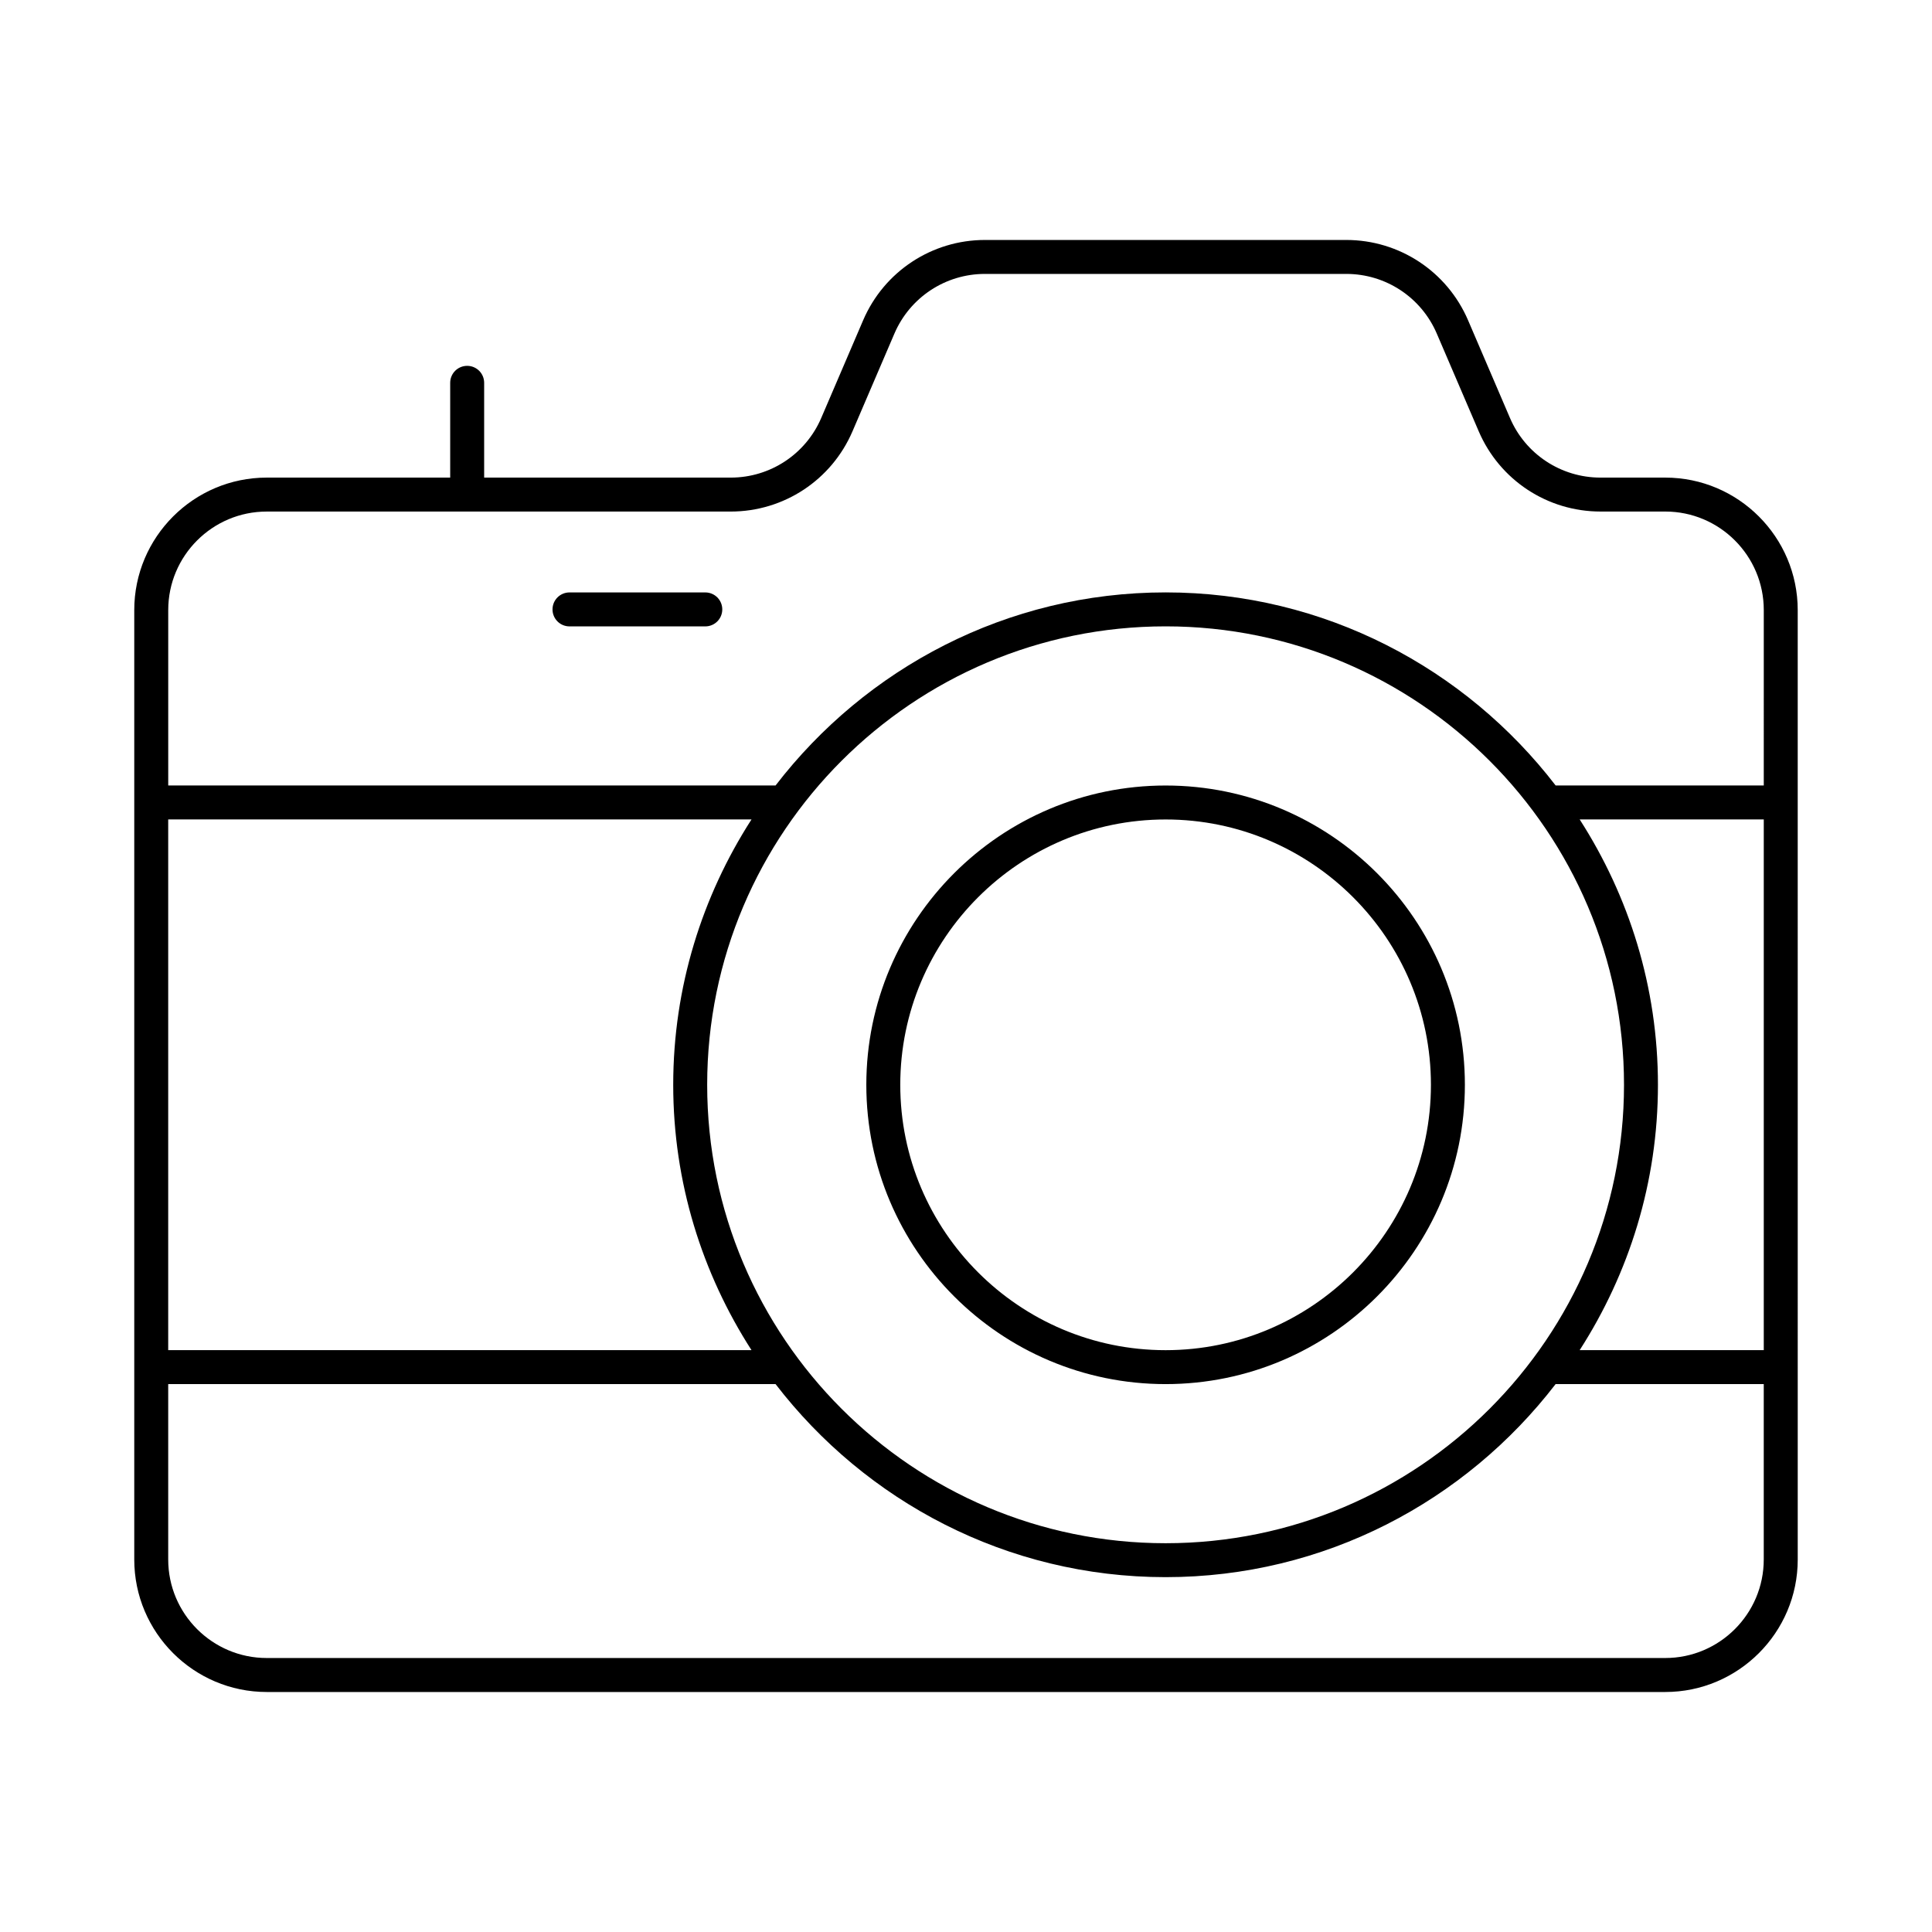 <?xml version="1.0" encoding="UTF-8"?>
<!-- Uploaded to: ICON Repo, www.iconrepo.com, Generator: ICON Repo Mixer Tools -->
<svg fill="#000000" width="800px" height="800px" version="1.1" viewBox="144 144 512 512" xmlns="http://www.w3.org/2000/svg">
 <g>
  <path d="m452.9 352.17c-43.734 0-79.316 35.582-79.316 79.316s35.582 79.316 79.316 79.316c43.734 0.004 79.309-35.578 79.309-79.312 0-43.738-35.574-79.32-79.309-79.32zm0 149.64c-38.77 0-70.32-31.551-70.32-70.32s31.551-70.32 70.32-70.32c38.77-0.004 70.312 31.547 70.312 70.32 0 38.77-31.543 70.32-70.312 70.32z"/>
  <path d="m585.31 270.57h-17.168c-10.453 0-19.883-6.211-23.992-15.824l-11.098-25.875c-5.543-12.922-18.211-21.277-32.27-21.277h-95.766c-14.059 0-26.727 8.355-32.27 21.277l-11.098 25.875c-4.113 9.613-13.539 15.824-23.992 15.824h-65.348v-25.117c0-2.488-2.012-4.5-4.5-4.5-2.488 0-4.5 2.012-4.5 4.5v25.117h-48.617c-19.355 0-35.109 15.754-35.109 35.109v251.61c0 19.355 15.754 35.109 35.109 35.109h370.62c19.355 0 35.109-15.754 35.109-35.109l-0.004-251.61c0-19.355-15.75-35.109-35.105-35.109zm26.109 231.23h-48.789c13.066-20.32 20.742-44.422 20.742-70.32 0-25.898-7.676-50-20.742-70.32l48.789-0.004zm-37.039-70.32c0 66.992-54.496 121.49-121.48 121.49-66.992 0-121.49-54.496-121.49-121.49 0-66.992 54.496-121.49 121.49-121.49 66.98-0.004 121.48 54.496 121.48 121.49zm-251.97 0c0 25.898 7.68 50 20.746 70.32h-154.58v-140.64h154.58c-13.066 20.32-20.746 44.422-20.746 70.324zm262.9 151.91h-370.62c-14.402 0-26.113-11.711-26.113-26.113v-46.484h160.95c23.875 31.043 61.273 51.168 103.37 51.168 42.098 0 79.492-20.129 103.36-51.168h55.156v46.484c0 14.402-11.711 26.113-26.109 26.113zm26.109-231.23h-55.156c-23.875-31.043-61.27-51.168-103.36-51.168-42.098 0-79.492 20.129-103.37 51.168h-160.95v-46.484c0-14.398 11.711-26.109 26.109-26.109h122.96c14.066 0 26.727-8.348 32.27-21.27l11.098-25.875c4.121-9.621 13.539-15.832 23.992-15.832h95.766c10.453 0 19.875 6.211 23.992 15.832l11.102 25.871c5.543 12.922 18.203 21.27 32.27 21.27h17.168c14.398 0 26.109 11.711 26.109 26.109z"/>
  <path d="m330.91 301h-35.988c-2.488 0-4.5 2.012-4.5 4.5s2.012 4.5 4.5 4.5h35.988c2.488 0 4.5-2.012 4.5-4.5s-2.012-4.5-4.5-4.5z"/>
 </g>
</svg>